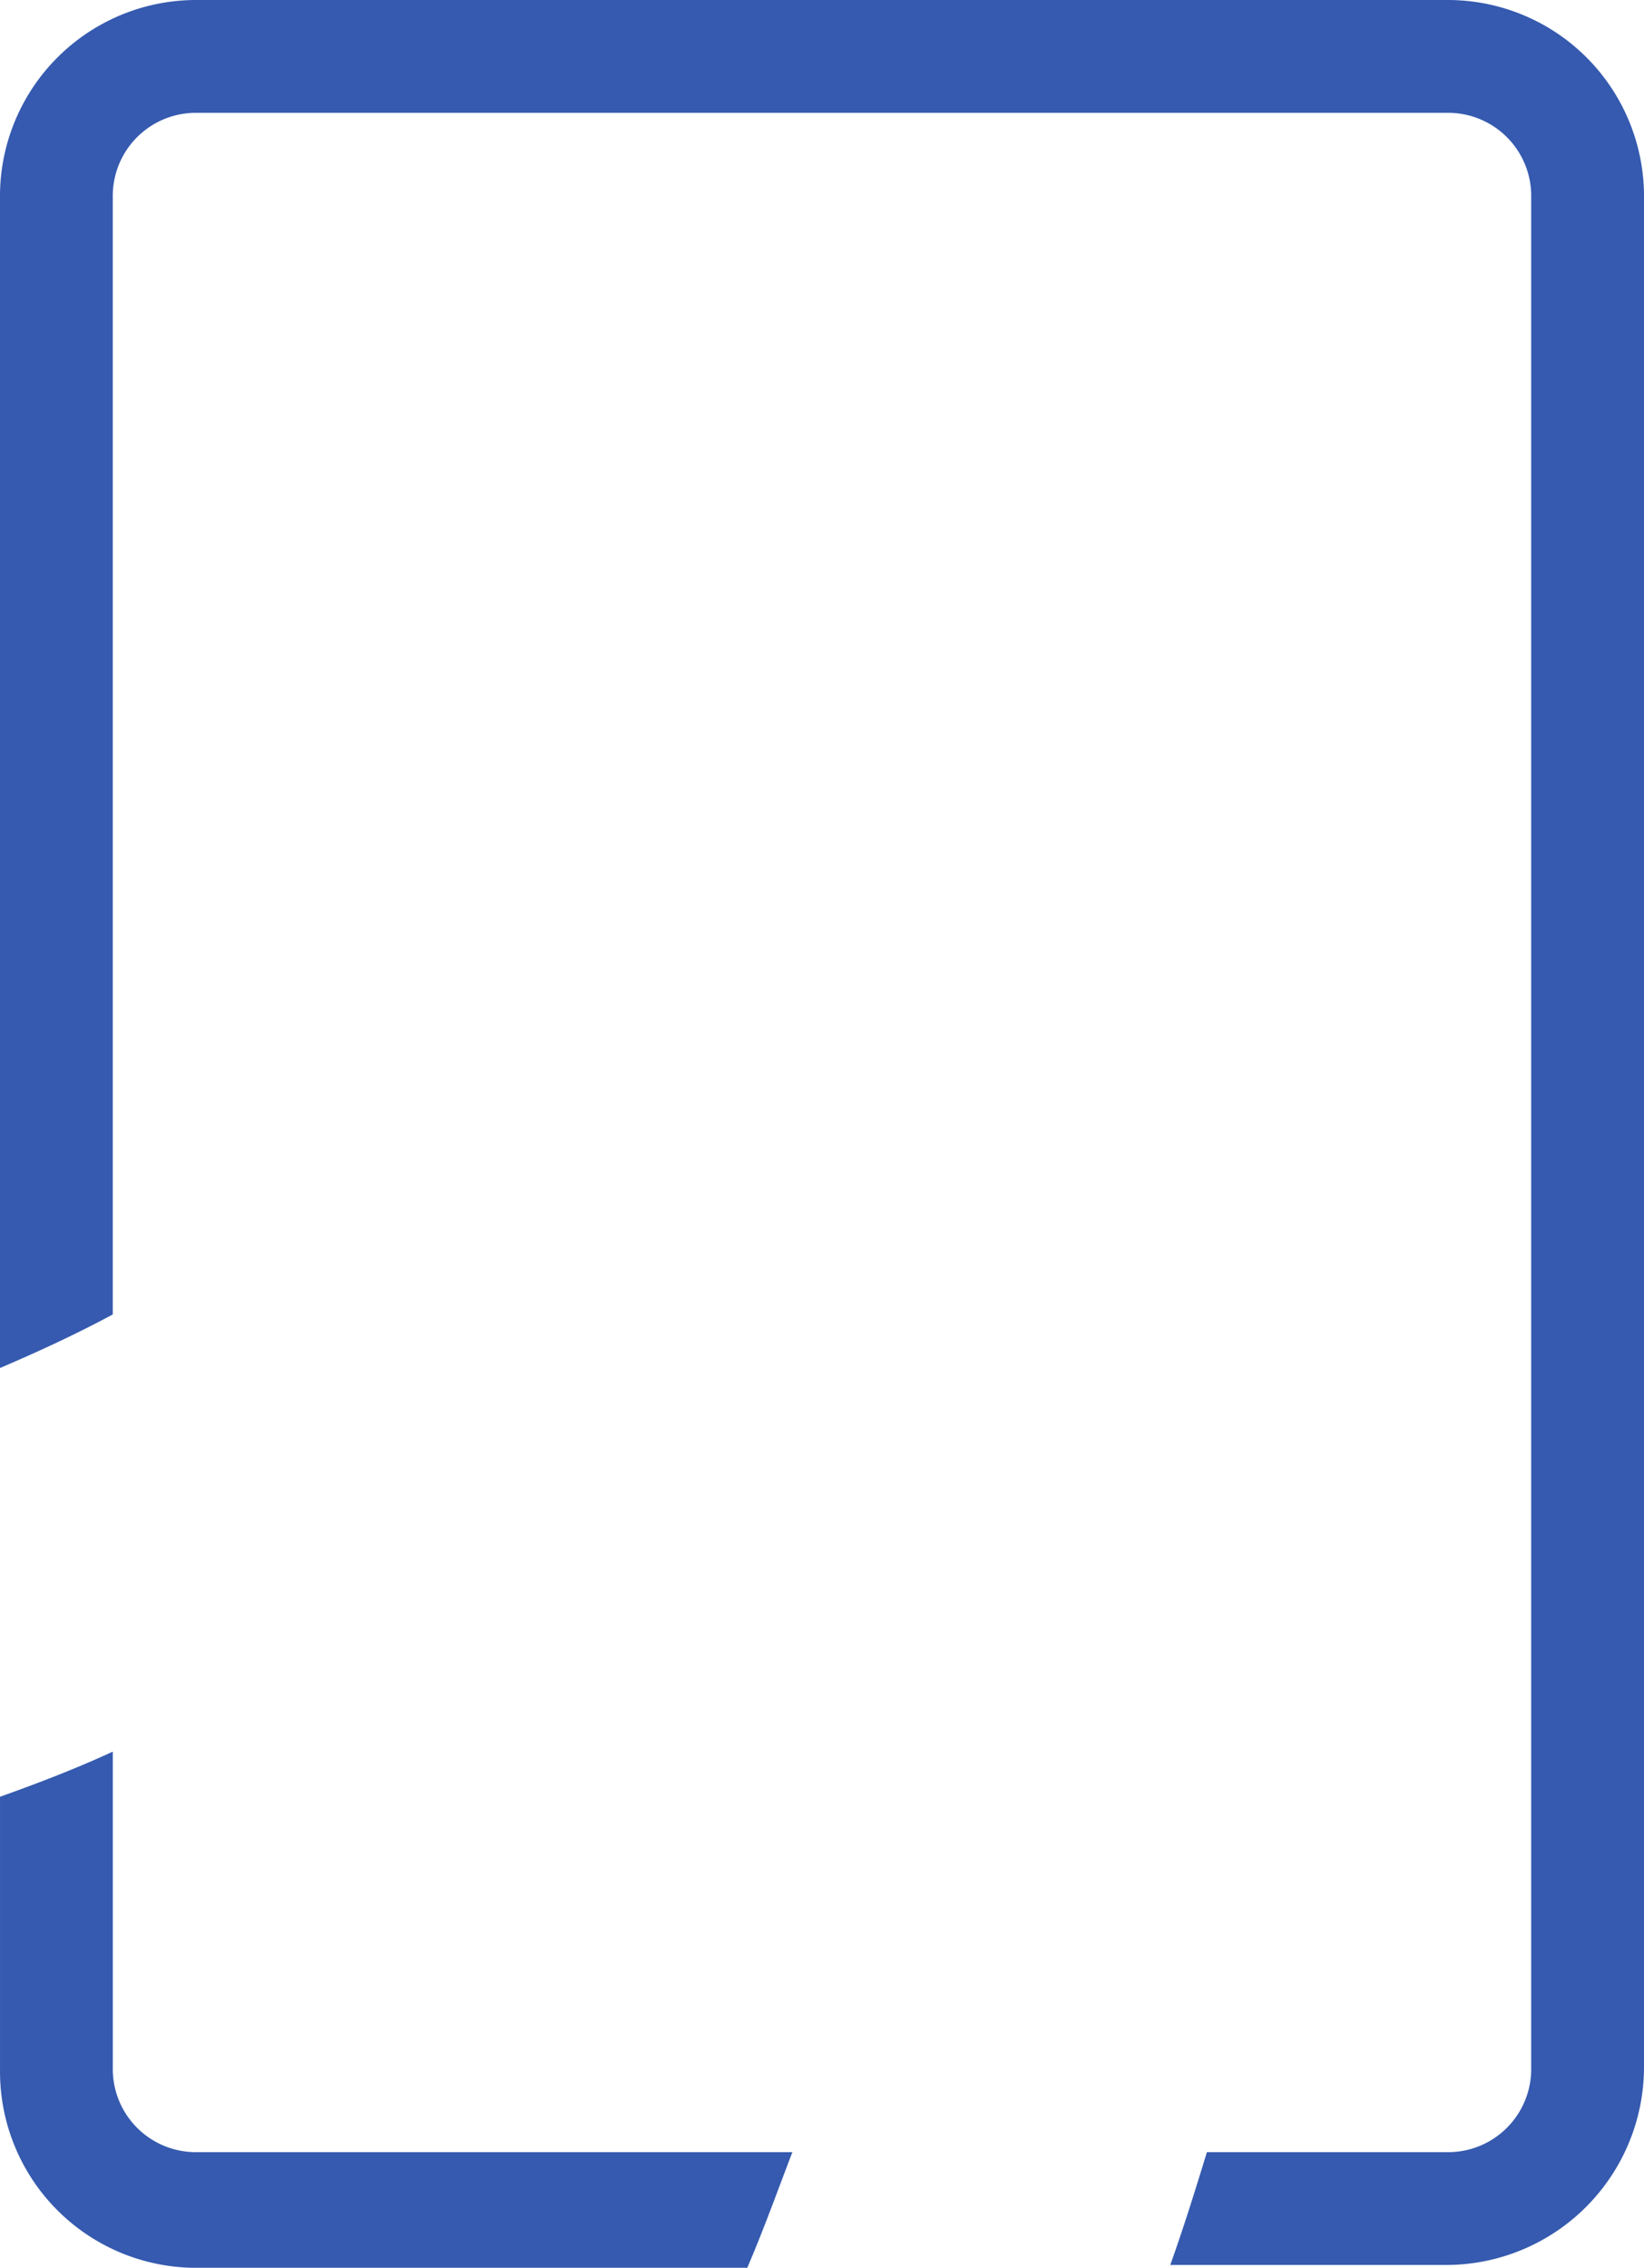 <svg xmlns="http://www.w3.org/2000/svg" width="137.185" height="189.189"><path data-name="Path 1284" d="M137.185 172.482V16.472A16.37 16.37 0 00120.713 0H16.471A16.37 16.37 0 00-.001 16.472v97.654c3.294-1.412 6.353-2.824 9.412-4.471V16.472a6.933 6.933 0 017.059-7.059h104.243a6.933 6.933 0 017.059 7.059v156.01a6.933 6.933 0 01-7.059 7.059h-20c-.941 3.059-1.882 6.118-3.059 9.412h23.059a16.52 16.52 0 0016.472-16.471zm-71.063 7.059h-49.65a6.933 6.933 0 01-7.059-7.059v-26.354c-3.059 1.412-6.118 2.588-9.412 3.765v22.825a16.37 16.37 0 0016.472 16.472h45.884c1.411-3.29 2.588-6.59 3.765-9.648z" fill="#355aaf"/></svg>